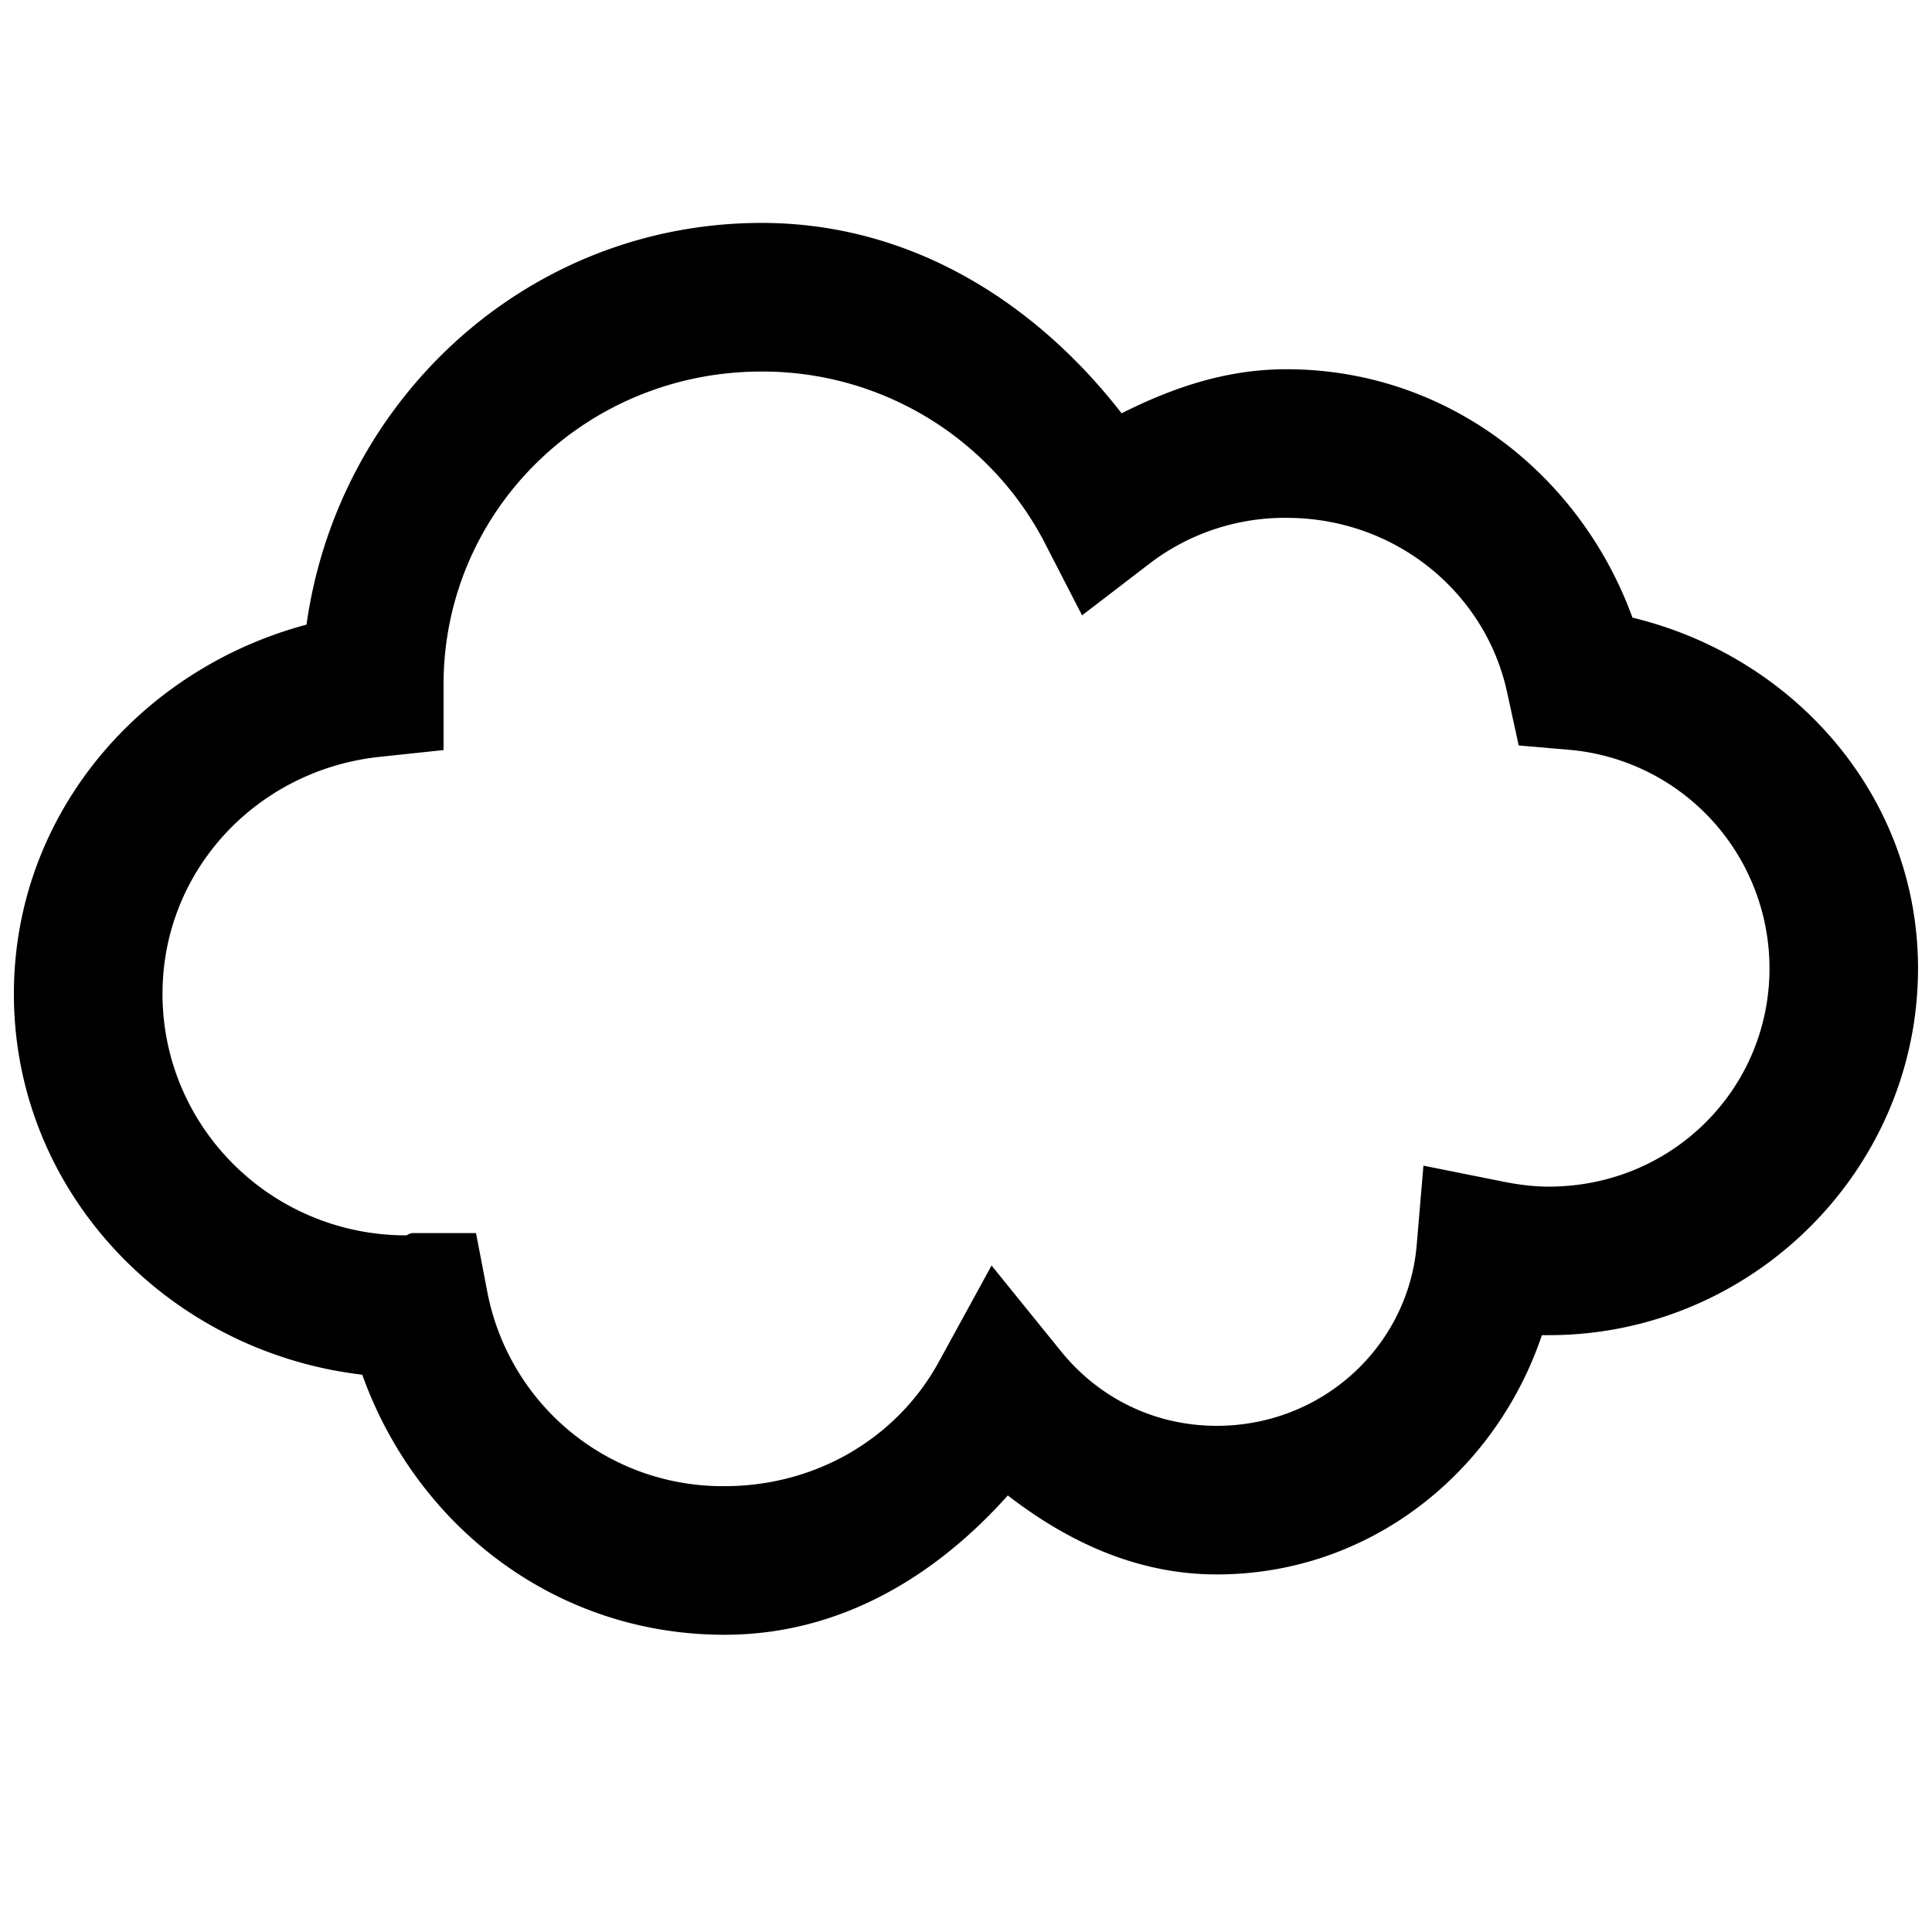 <svg xmlns="http://www.w3.org/2000/svg" width="512" height="512" viewBox="0 0 26 26" fill="#000000"><path fill="#000000" d="M10.25 3C7.095 3 4.549 5.38 4.125 8.406c-2.24.598-3.938 2.56-3.938 4.969c0 2.672 2.081 4.82 4.688 5.125c.727 2.032 2.594 3.5 4.875 3.5c1.562 0 2.845-.793 3.813-1.875c.795.615 1.732 1.063 2.812 1.063c2.058 0 3.752-1.37 4.375-3.22c.032.001.062 0 .094 0c2.728 0 4.968-2.22 4.968-4.937c0-2.318-1.668-4.195-3.843-4.719c-.7-1.926-2.49-3.343-4.657-3.343c-.812 0-1.536.25-2.218.593C13.944 4.08 12.27 3 10.25 3zm0 2a4.28 4.28 0 0 1 3.781 2.25l.531 1.031l.938-.719a2.993 2.993 0 0 1 1.813-.593c1.468 0 2.677 1.006 2.968 2.343l.157.72l.718.062a2.952 2.952 0 0 1 2.657 2.937c0 1.625-1.312 2.938-2.97 2.938c-.201 0-.4-.025-.593-.063l-1.094-.219l-.093 1.094c-.127 1.346-1.271 2.407-2.688 2.407c-.858 0-1.6-.39-2.094-1l-.937-1.157l-.719 1.313C12.072 19.342 10.997 20 9.75 20a3.222 3.222 0 0 1-3.188-2.594l-.156-.812h-.843c-.054 0-.075.025-.094.031c-1.823 0-3.282-1.463-3.282-3.25c0-1.663 1.27-3.007 2.907-3.188l.875-.093v-.906C5.984 6.864 7.883 5 10.25 5z"/></svg>